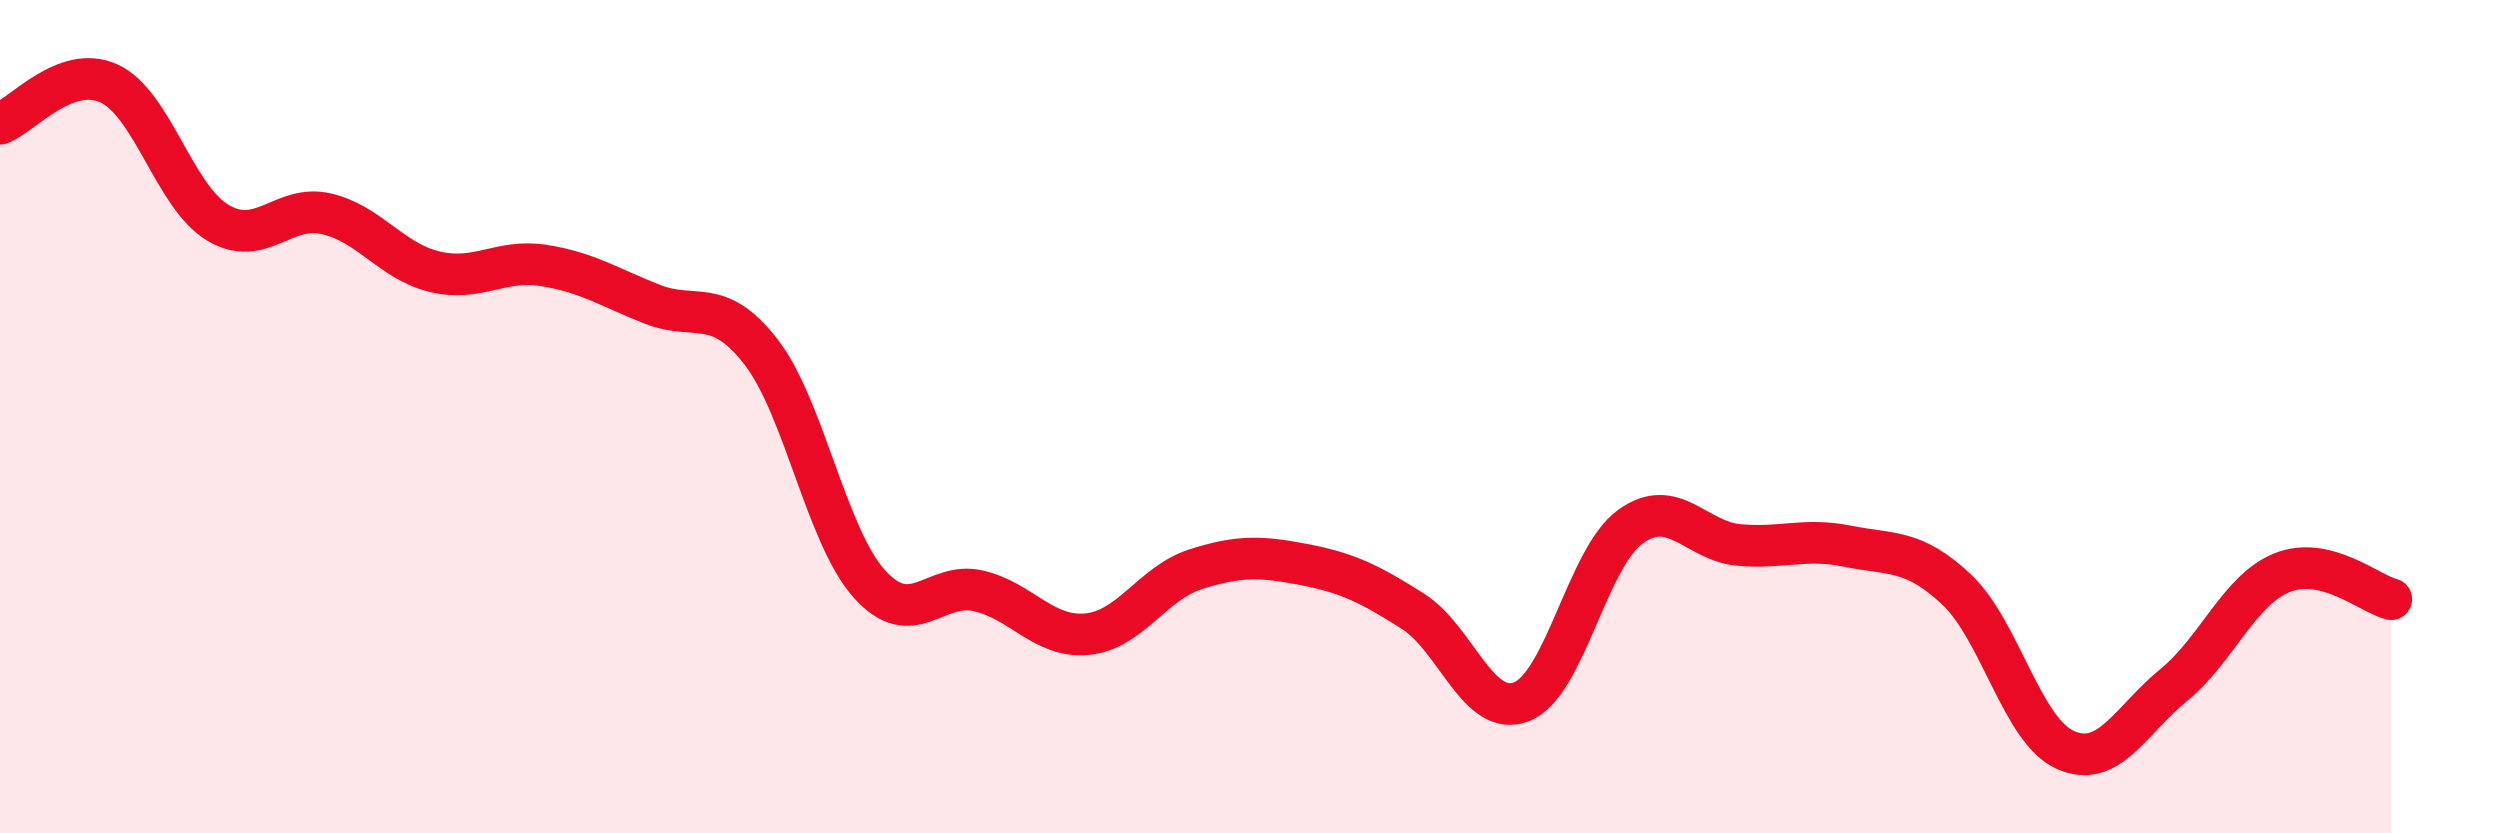 
    <svg width="60" height="20" viewBox="0 0 60 20" xmlns="http://www.w3.org/2000/svg">
      <path
        d="M 0,2.97 C 0.52,2.78 1.57,1.53 2.61,2 C 3.65,2.47 4.18,4.71 5.22,5.34 C 6.26,5.97 6.79,4.89 7.83,5.13 C 8.87,5.37 9.39,6.27 10.43,6.52 C 11.47,6.77 12,6.21 13.04,6.37 C 14.08,6.53 14.61,6.89 15.65,7.3 C 16.69,7.71 17.22,7.1 18.26,8.44 C 19.3,9.78 19.83,12.87 20.87,14.02 C 21.91,15.17 22.44,13.94 23.48,14.18 C 24.52,14.42 25.05,15.32 26.09,15.22 C 27.13,15.12 27.66,13.99 28.7,13.66 C 29.74,13.33 30.26,13.35 31.3,13.55 C 32.34,13.75 32.87,14.01 33.91,14.67 C 34.95,15.33 35.48,17.25 36.52,16.84 C 37.56,16.43 38.09,13.39 39.13,12.64 C 40.17,11.89 40.7,12.99 41.74,13.08 C 42.78,13.17 43.31,12.9 44.35,13.11 C 45.39,13.32 45.92,13.17 46.96,14.15 C 48,15.13 48.53,17.54 49.57,18 C 50.61,18.46 51.13,17.29 52.17,16.44 C 53.21,15.59 53.74,14.15 54.78,13.74 C 55.82,13.33 56.87,14.25 57.39,14.38L57.39 20L0 20Z"
        fill="#EB0A25"
        opacity="0.1"
        stroke-linecap="round"
        stroke-linejoin="round"
      />
      <path
        d="M 0,2.97 C 0.52,2.78 1.57,1.53 2.61,2 C 3.65,2.47 4.18,4.71 5.22,5.34 C 6.26,5.97 6.79,4.89 7.83,5.13 C 8.87,5.37 9.39,6.27 10.43,6.52 C 11.47,6.77 12,6.21 13.04,6.37 C 14.08,6.53 14.61,6.89 15.65,7.3 C 16.69,7.71 17.22,7.1 18.26,8.44 C 19.3,9.78 19.83,12.87 20.87,14.02 C 21.91,15.17 22.44,13.94 23.48,14.18 C 24.52,14.42 25.05,15.32 26.09,15.22 C 27.13,15.12 27.66,13.99 28.7,13.66 C 29.74,13.33 30.26,13.35 31.3,13.55 C 32.34,13.75 32.87,14.01 33.91,14.67 C 34.95,15.33 35.48,17.25 36.52,16.84 C 37.56,16.43 38.09,13.39 39.13,12.64 C 40.17,11.89 40.7,12.99 41.74,13.08 C 42.78,13.17 43.31,12.9 44.35,13.11 C 45.39,13.32 45.92,13.17 46.96,14.15 C 48,15.13 48.53,17.54 49.57,18 C 50.61,18.46 51.13,17.29 52.17,16.44 C 53.21,15.59 53.74,14.15 54.78,13.74 C 55.82,13.33 56.87,14.25 57.39,14.38"
        stroke="#EB0A25"
        stroke-width="1"
        fill="none"
        stroke-linecap="round"
        stroke-linejoin="round"
      />
    </svg>
  